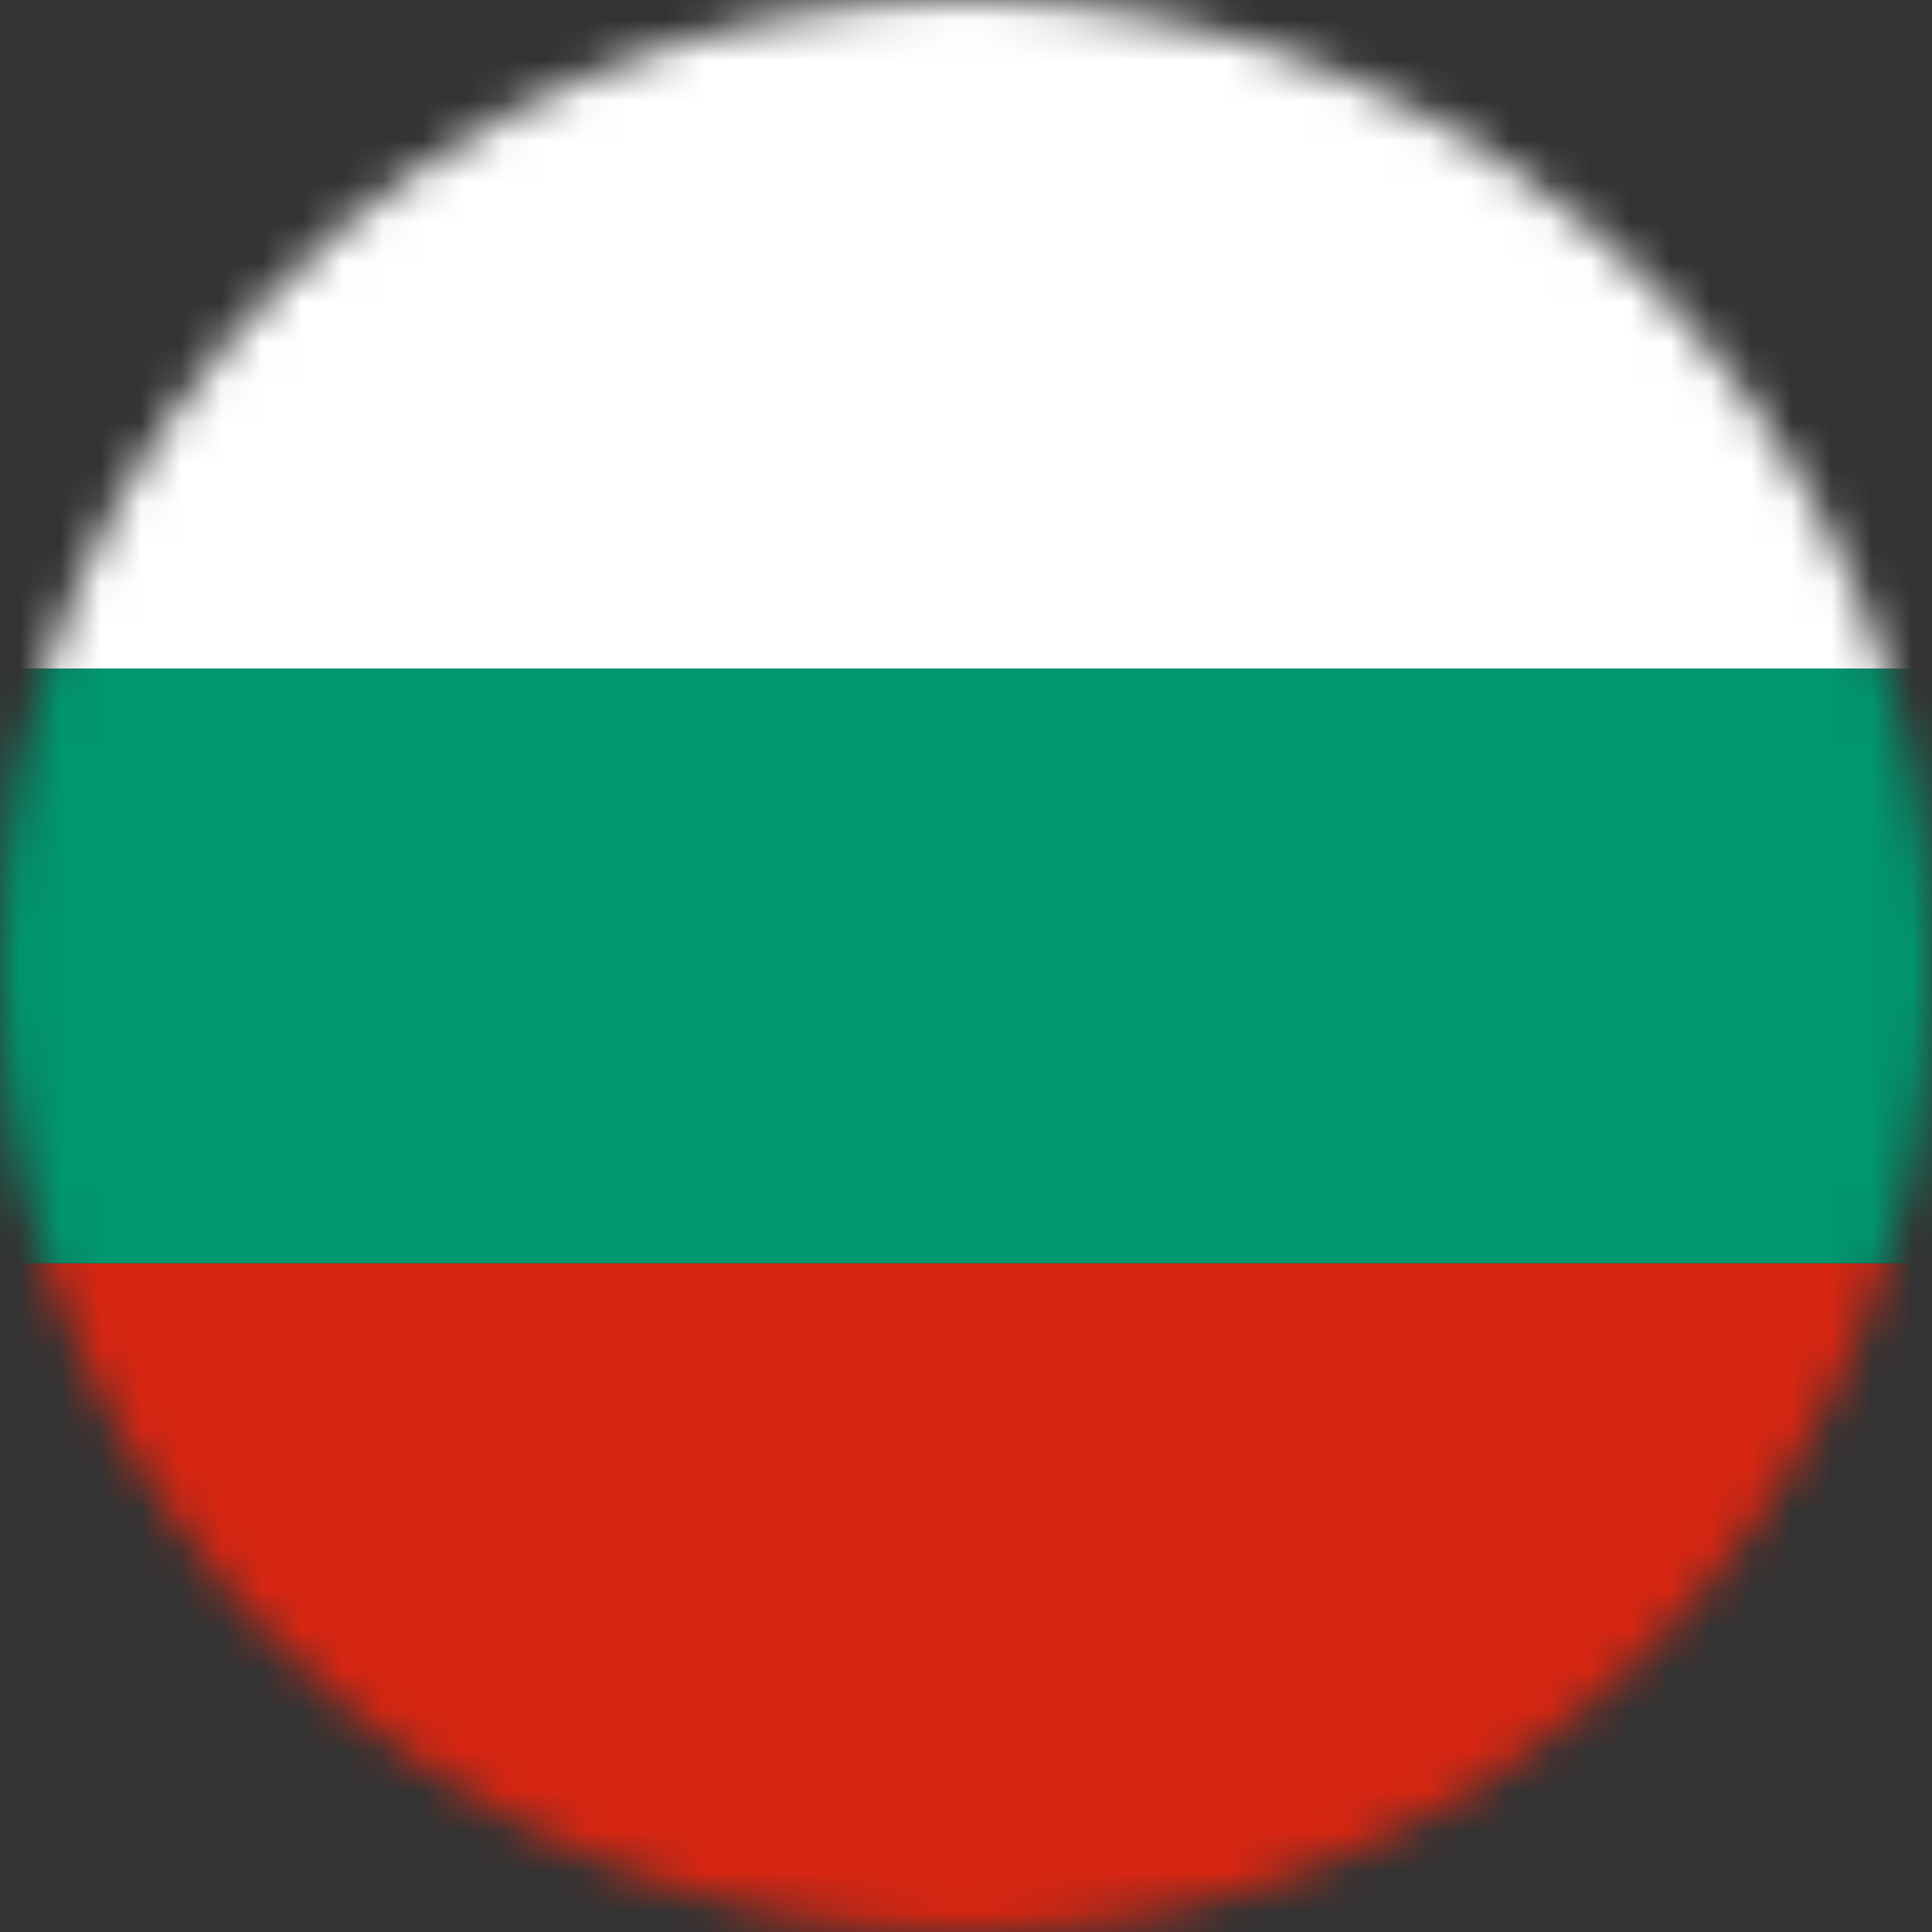 <svg width="48" height="48" viewBox="0 0 48 48" fill="none" xmlns="http://www.w3.org/2000/svg">
<rect x="0" y="0" width="48" height="48" fill="#333333" stroke="none"/>
<mask id="mask0_6262_26815" style="mask-type:alpha" maskUnits="userSpaceOnUse" x="0" y="0" width="48" height="48">
<circle cx="24" cy="24" r="24" fill="#D9D9D9"/>
</mask>
<g mask="url(#mask0_6262_26815)">
<path d="M49.667 0H-1.667C-3.612 0 -5.477 0.778 -6.852 2.163C-8.227 3.548 -9 5.426 -9 7.385V16.615H57V7.385C57 5.426 56.227 3.548 54.852 2.163C53.477 0.778 51.612 0 49.667 0Z" fill="white"/>
<path d="M-9 40.615C-9 42.574 -8.227 44.452 -6.852 45.837C-5.477 47.222 -3.612 48 -1.667 48H49.667C51.612 48 53.477 47.222 54.852 45.837C56.227 44.452 57 42.574 57 40.615V31.385H-9V40.615Z" fill="#D62612"/>
<path d="M-9 16.615H57V31.385H-9V16.615Z" fill="#00966E"/>
</g>
</svg>
